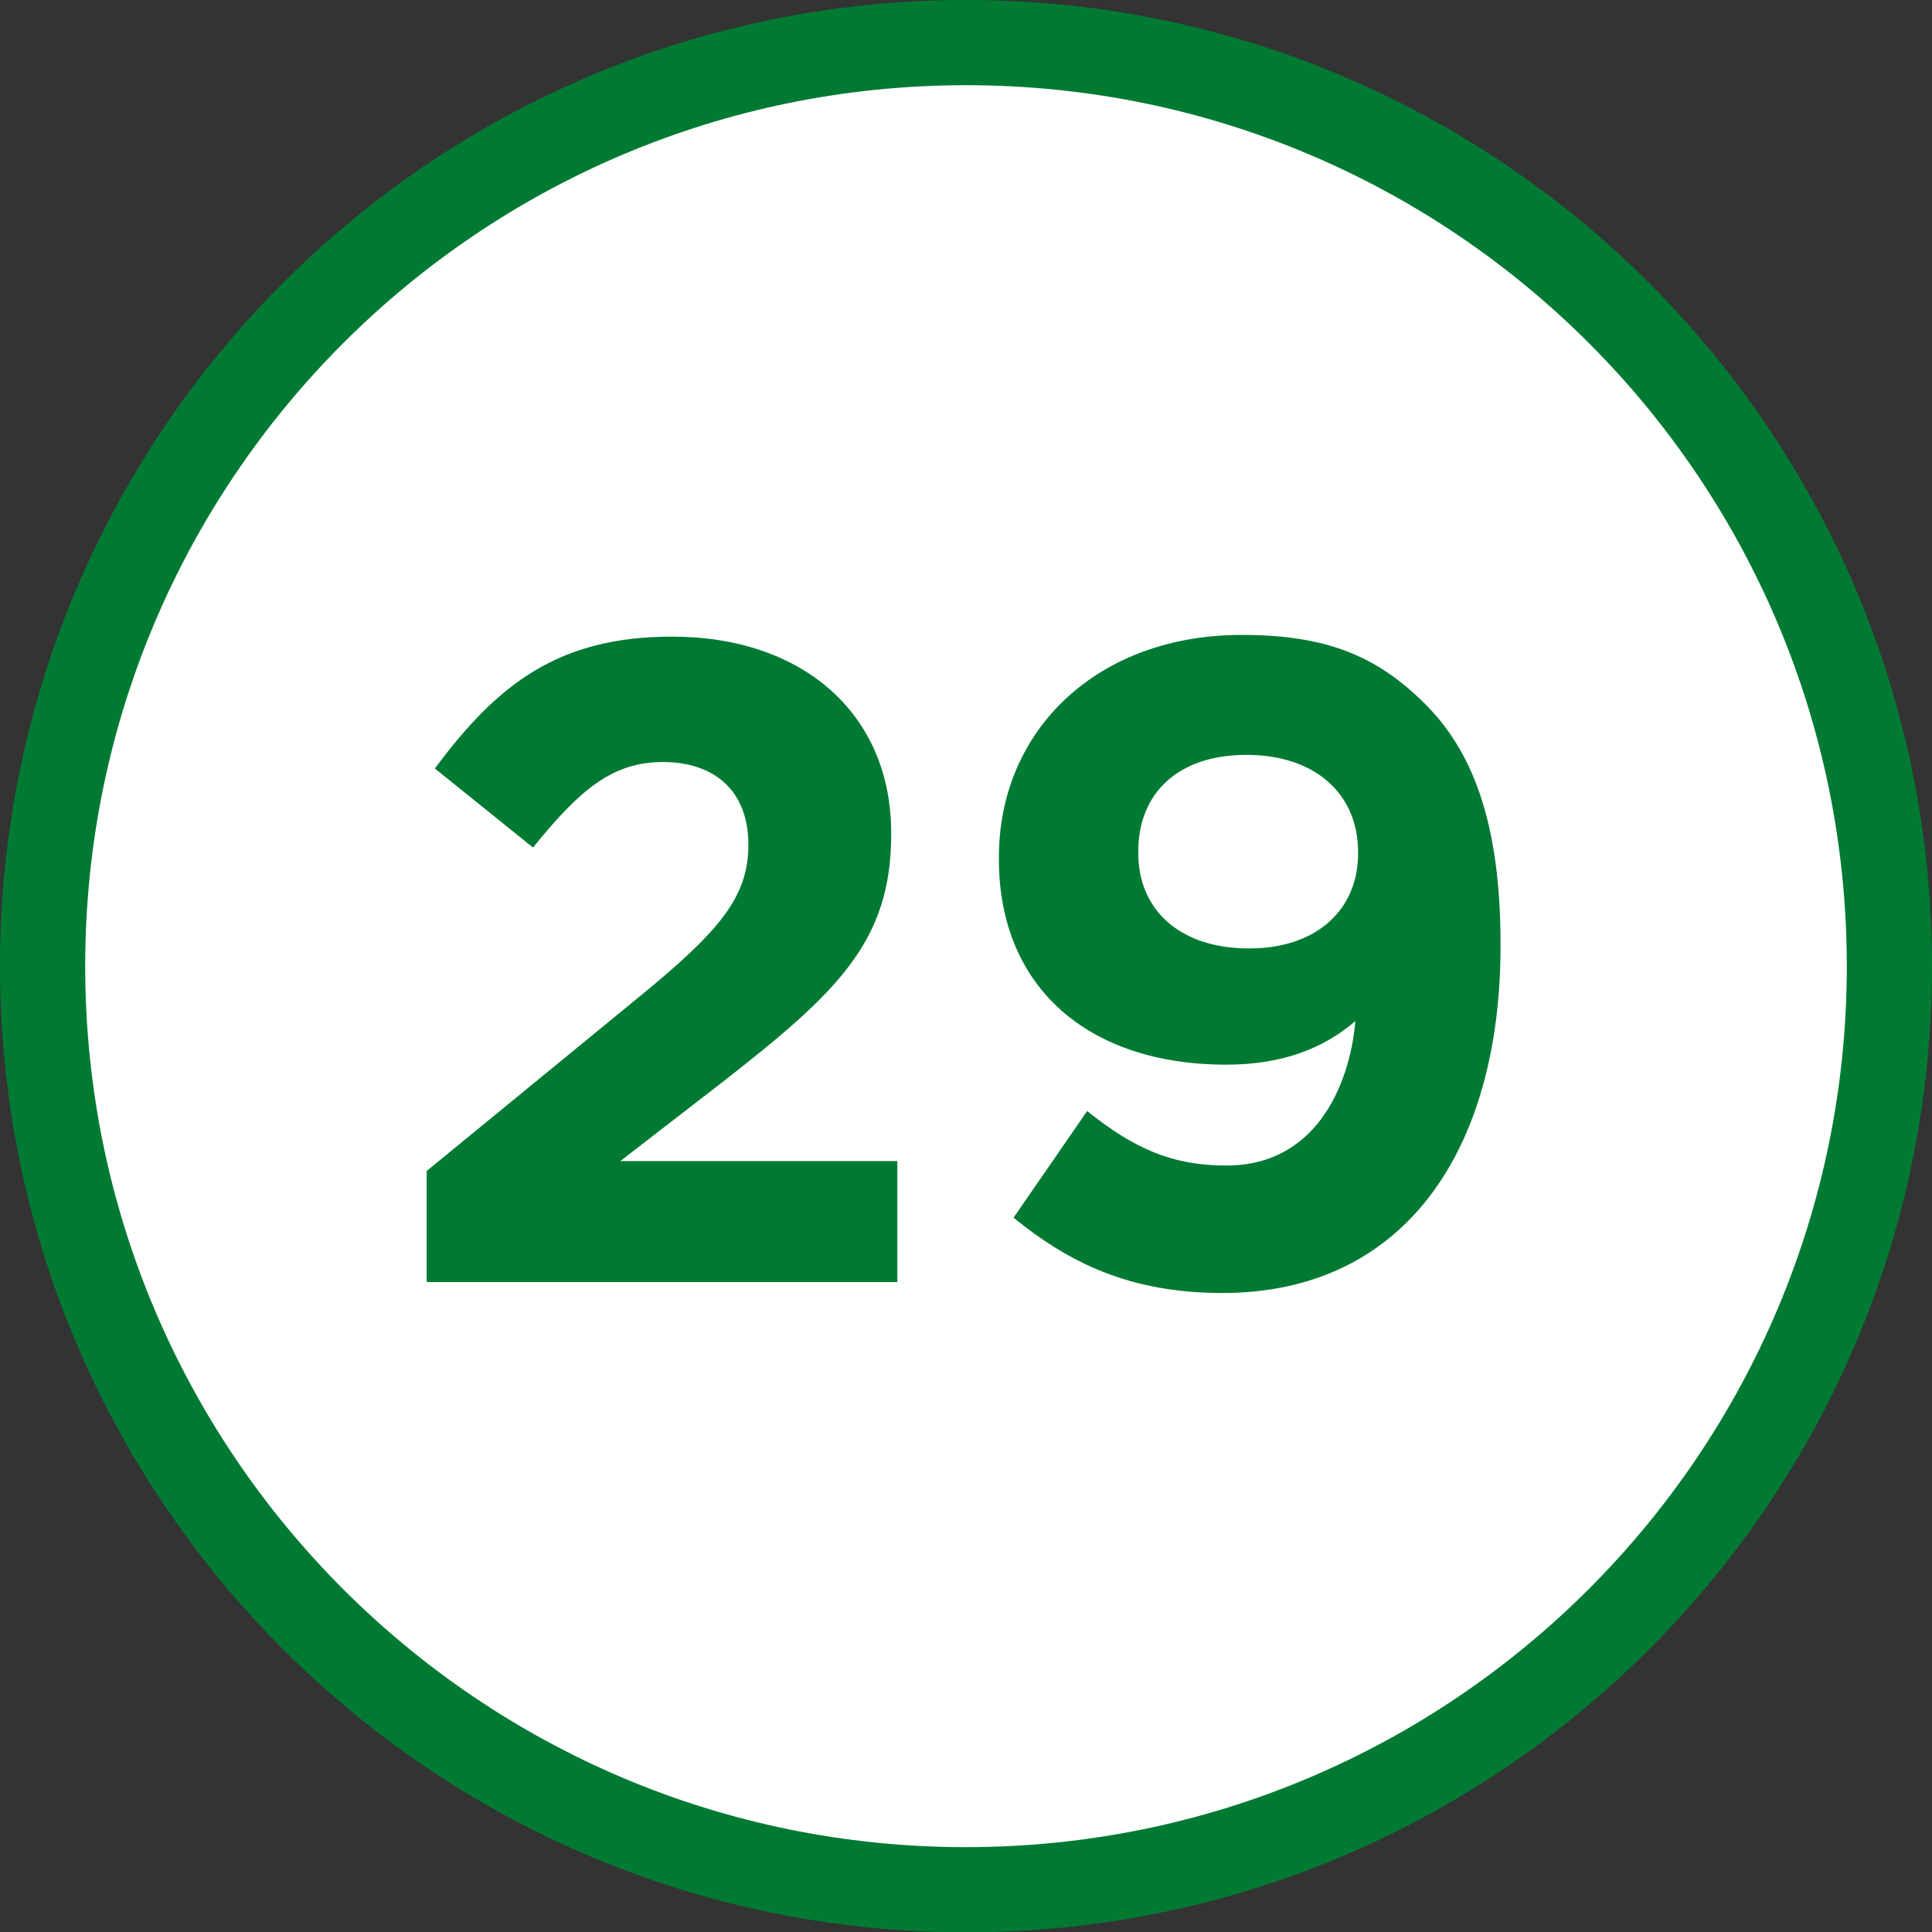 <?xml version="1.0" encoding="utf-8"?>
<!-- Generator: Adobe Illustrator 24.0.0, SVG Export Plug-In . SVG Version: 6.00 Build 0)  -->
<svg version="1.1" id="Calque_1" xmlns="http://www.w3.org/2000/svg" xmlns:xlink="http://www.w3.org/1999/xlink" x="0px" y="0px"
	 viewBox="0 0 566.9 566.9" style="enable-background:new 0 0 566.9 566.9;" xml:space="preserve">
<rect x="0" y="0" width="566.9" height="566.9" fill="#333333" stroke="none"/>
<style type="text/css">
	.st0{fill-rule:evenodd;clip-rule:evenodd;fill:#007A33;}
	.st1{fill-rule:evenodd;clip-rule:evenodd;fill:#FFFFFF;}
	.st2{fill:#007A33;}
</style>
<path class="st0" d="M566.9,283.5c0,156.6-126.9,283.5-283.5,283.5C126.9,566.9,0,440,0,283.5C0,126.9,126.9,0,283.5,0
	C440,0,566.9,126.9,566.9,283.5"/>
<path class="st1" d="M541.9,283.5c0,142.7-115.7,258.5-258.5,258.5S25,426.2,25,283.5C25,140.7,140.7,25,283.5,25
	S541.9,140.7,541.9,283.5"/>
<g>
	<g>
		<path class="st2" d="M125.2,343.6l62.1-50.9c23.5-19.2,32.3-29.3,32.3-44.8c0-16-10.1-24.3-25.1-24.3c-14.7,0-24.3,8-38.1,25.1
			l-28.8-23.2c18.4-24.8,36.3-38.7,69.6-38.7c38.4,0,64.3,22.7,64.3,57.6v0.5c0,31.5-16,46.4-49.1,72.3L182,340.7h81.3v35.5H125.2
			V343.6z"/>
		<path class="st2" d="M397.7,299.6c-9.6,8.3-21.9,12.8-37.9,12.8c-40.5,0-66.7-22.7-66.7-60.3v-0.5c0-37.6,29.1-65.3,71.2-65.3
			c24.8,0,39.7,6.1,53.9,20.3c13.3,13.3,22.1,33.6,22.1,70.4v0.5c0,60.5-28.5,101.9-81.6,101.9c-27.5,0-45.3-9.1-61.3-22.1L319,326
			c13.6,10.9,24.8,16,40.8,16C387.8,342,396.4,315.6,397.7,299.6z M398.5,250.5V250c0-16.8-12.3-28.5-32.8-28.5
			c-20.3,0-31.7,11.5-31.7,28.3v0.5c0,16.8,12.3,28,32.5,28C386.8,278.3,398.5,266.5,398.5,250.5z"/>
	</g>
</g>
</svg>
